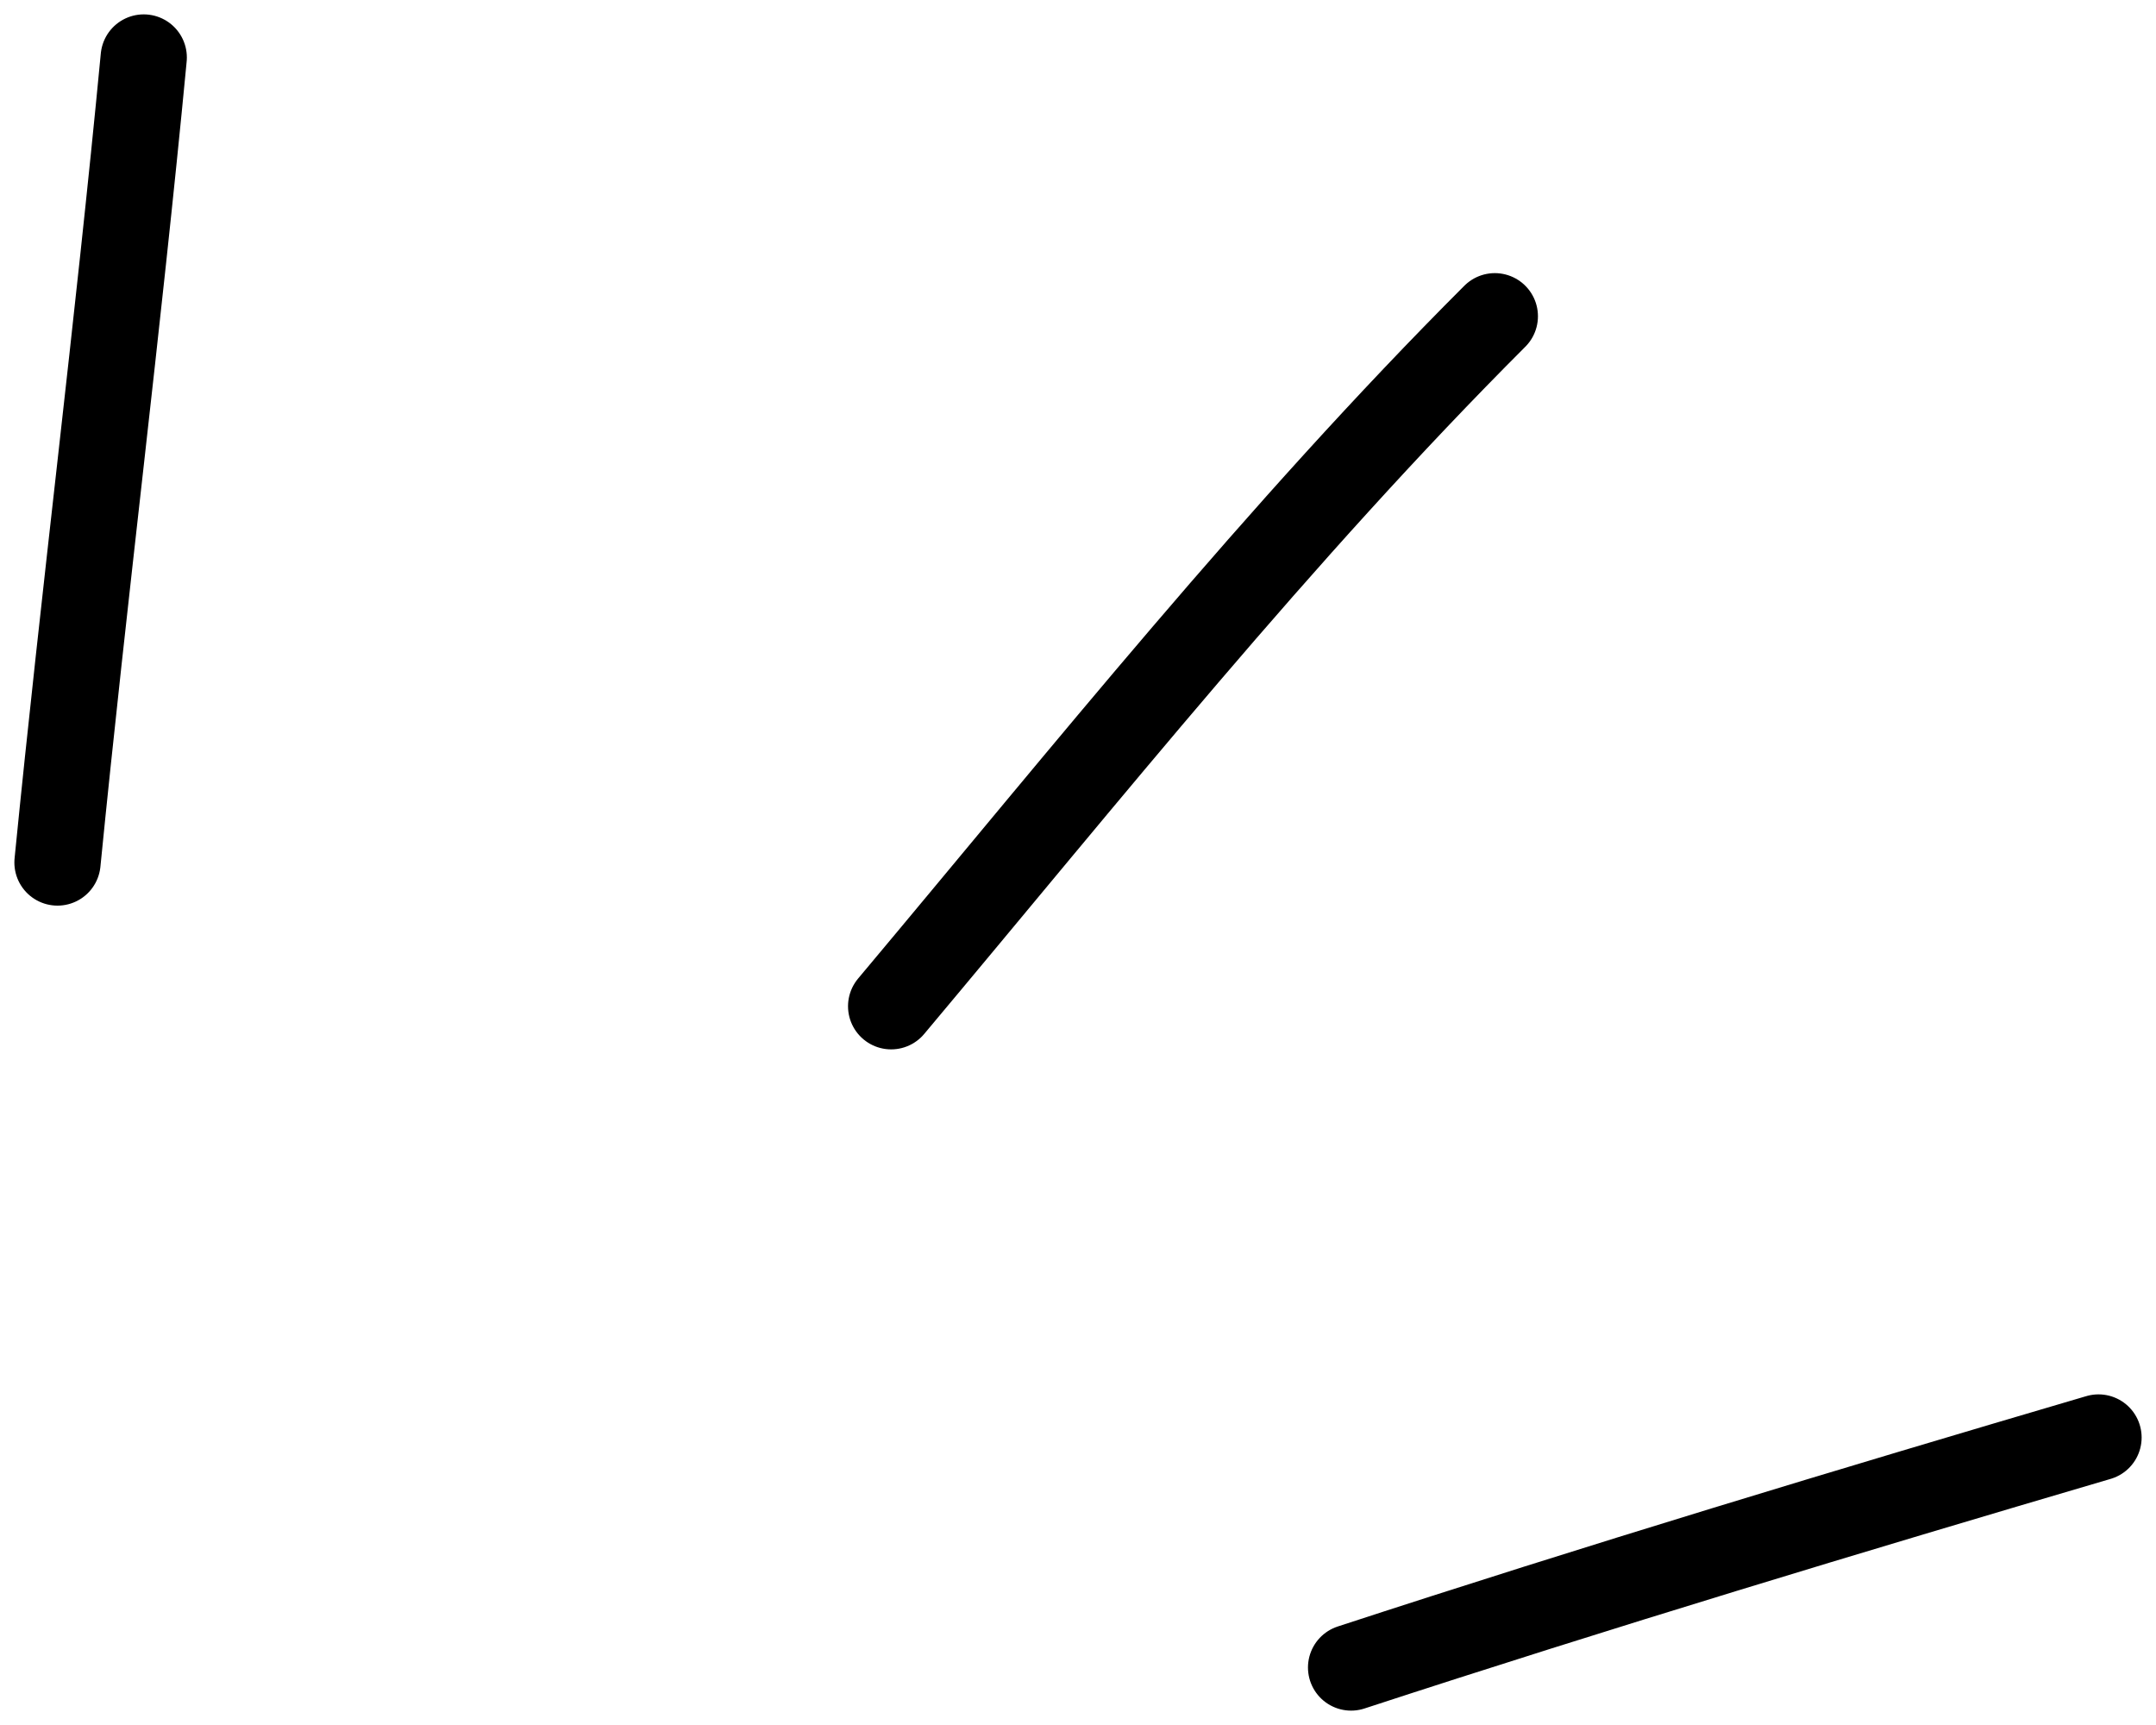 <svg width="75" height="60" viewBox="0 0 75 60" fill="none" xmlns="http://www.w3.org/2000/svg"><path d="M2 30c.925-9.345 2.11-18.659 3-28M31 35c6.824-8.134 13.483-16.483 21-24M47 58c8.622-2.82 17.298-5.44 26-8" stroke="#000" stroke-width="3" stroke-linecap="round" stroke-linejoin="round"/></svg>